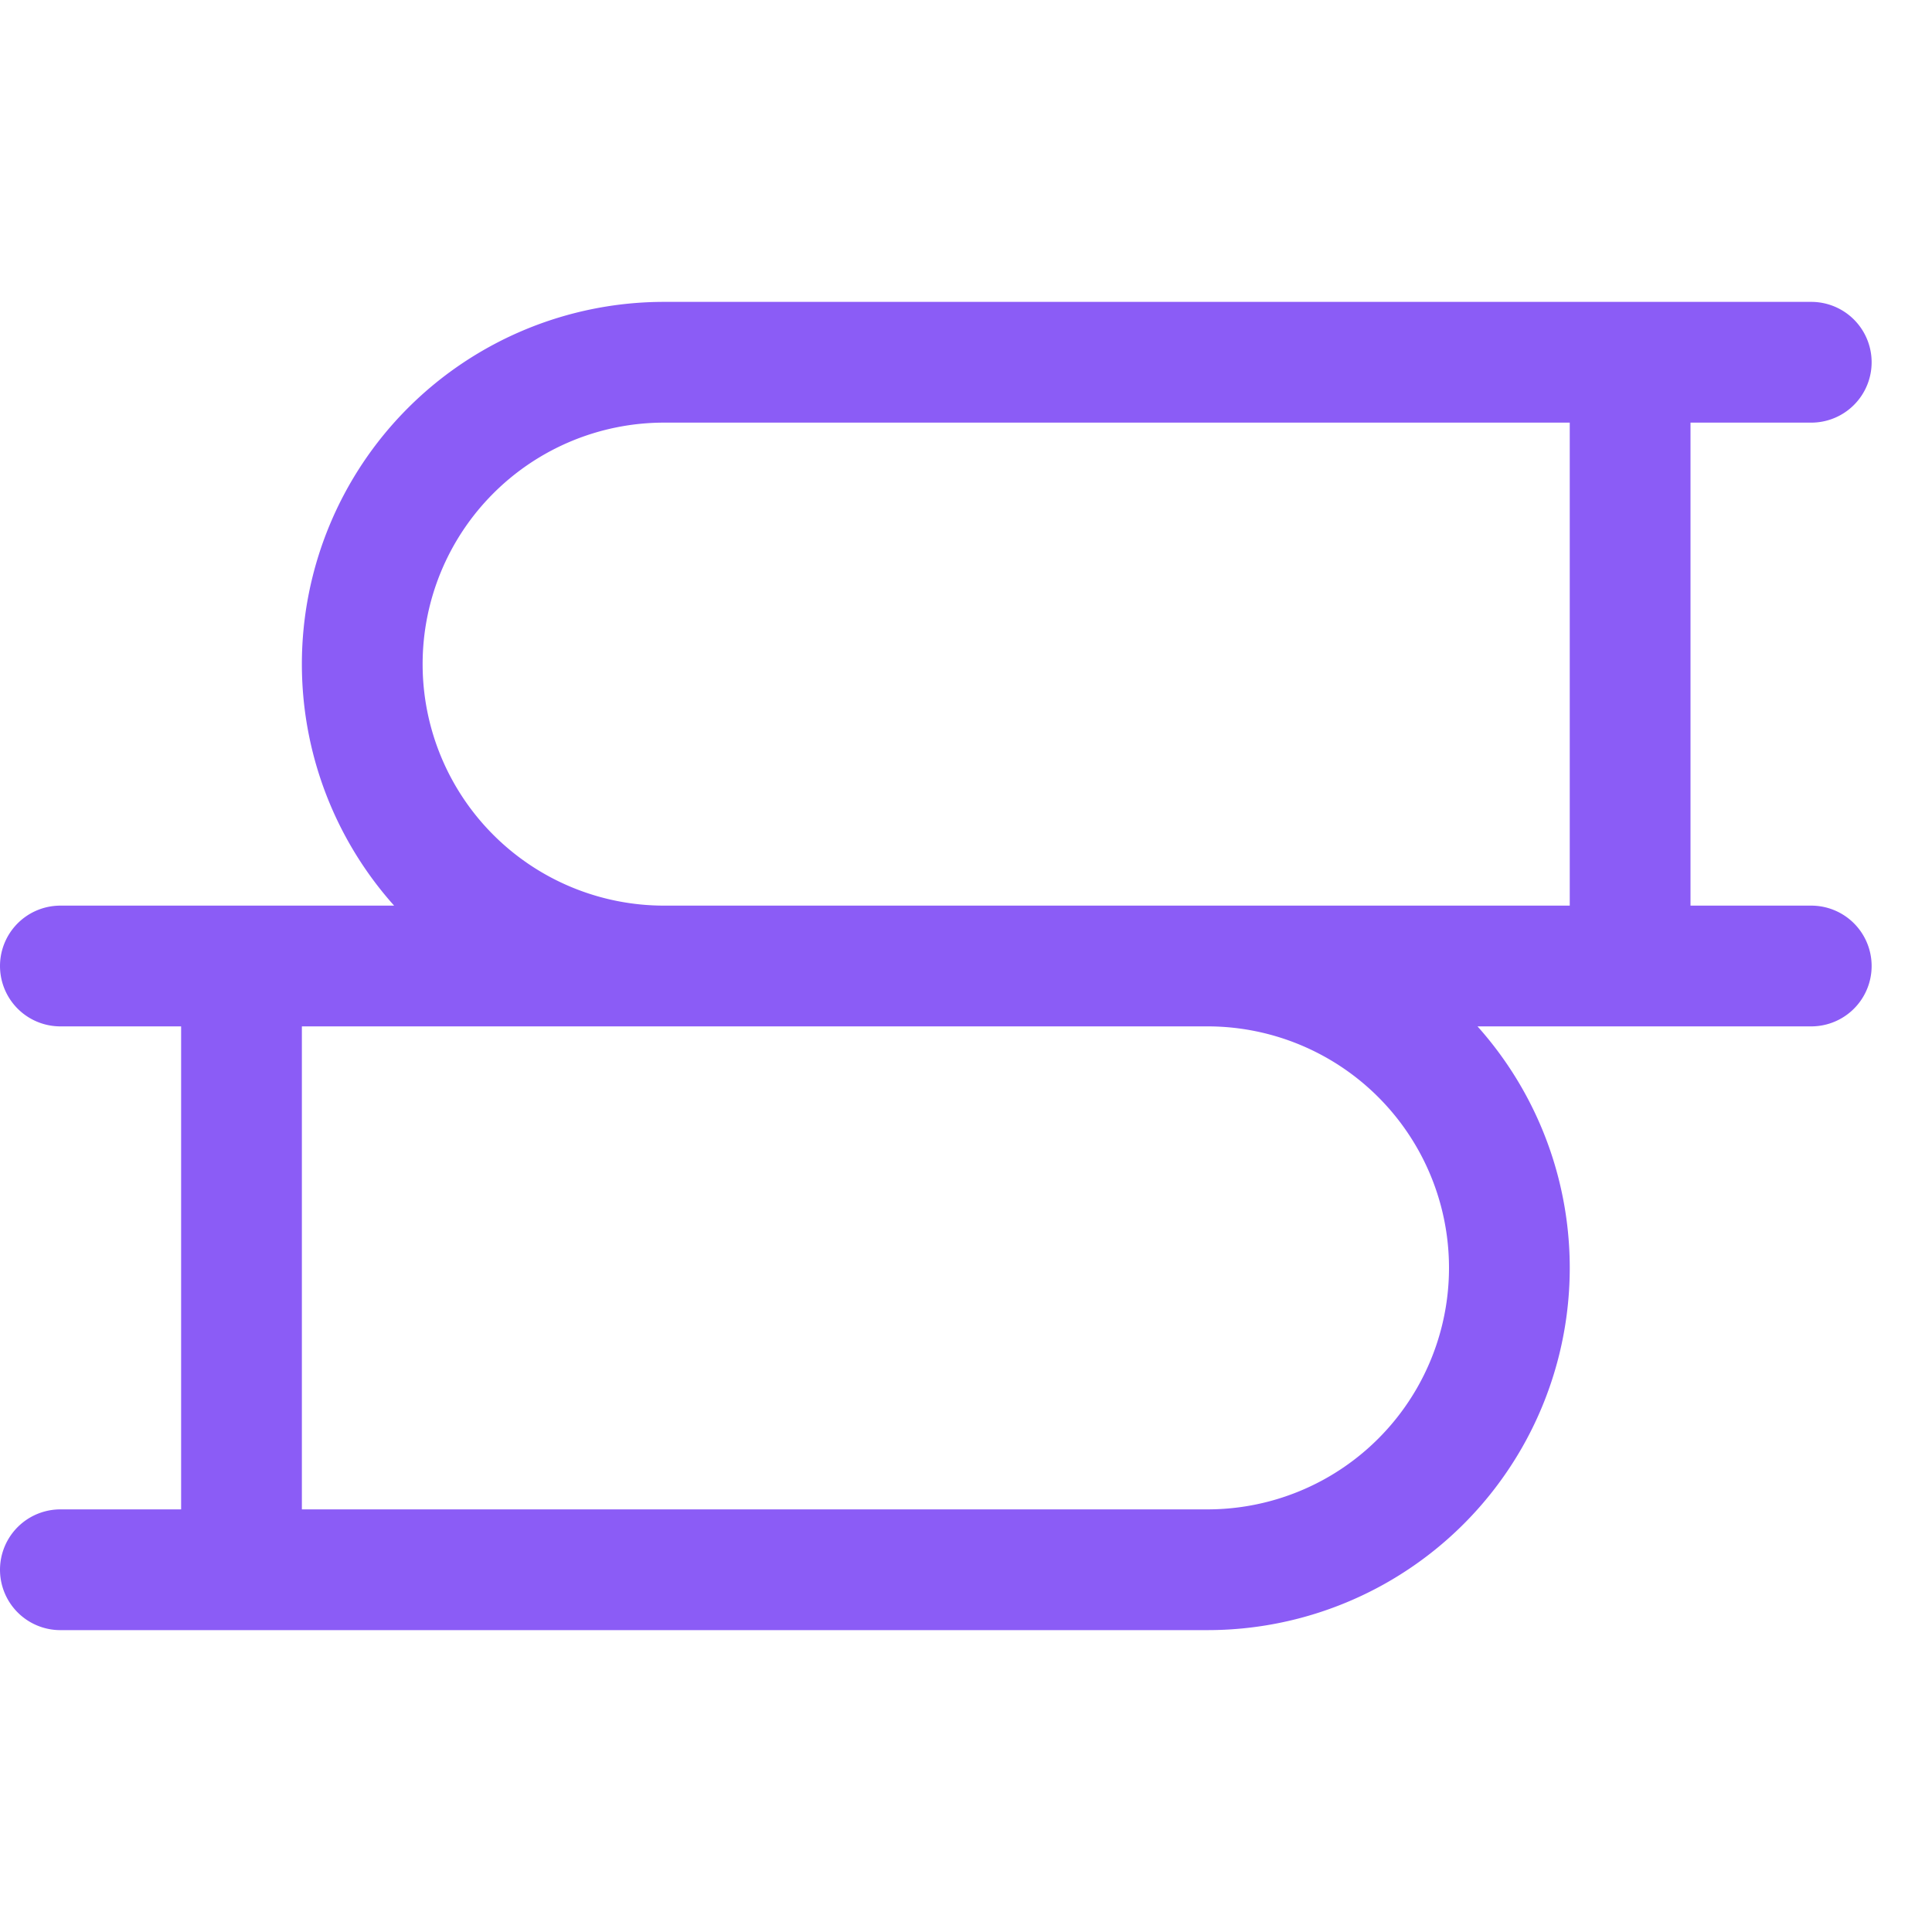 <svg width="32" height="32" fill="none" xmlns="http://www.w3.org/2000/svg"><path fill="#fff" d="M0 0h32v32H0z"/><path d="M1 16h19a5 5 0 015 5v0a5 5 0 01-5 5H1m29-10H11a5 5 0 01-5-5v0a5 5 0 015-5h19" stroke="#8B5CF6" stroke-width="2" stroke-linecap="round"/><path d="M4 16.014v10M27 16V6" stroke="#8B5CF6" stroke-width="2"/></svg>